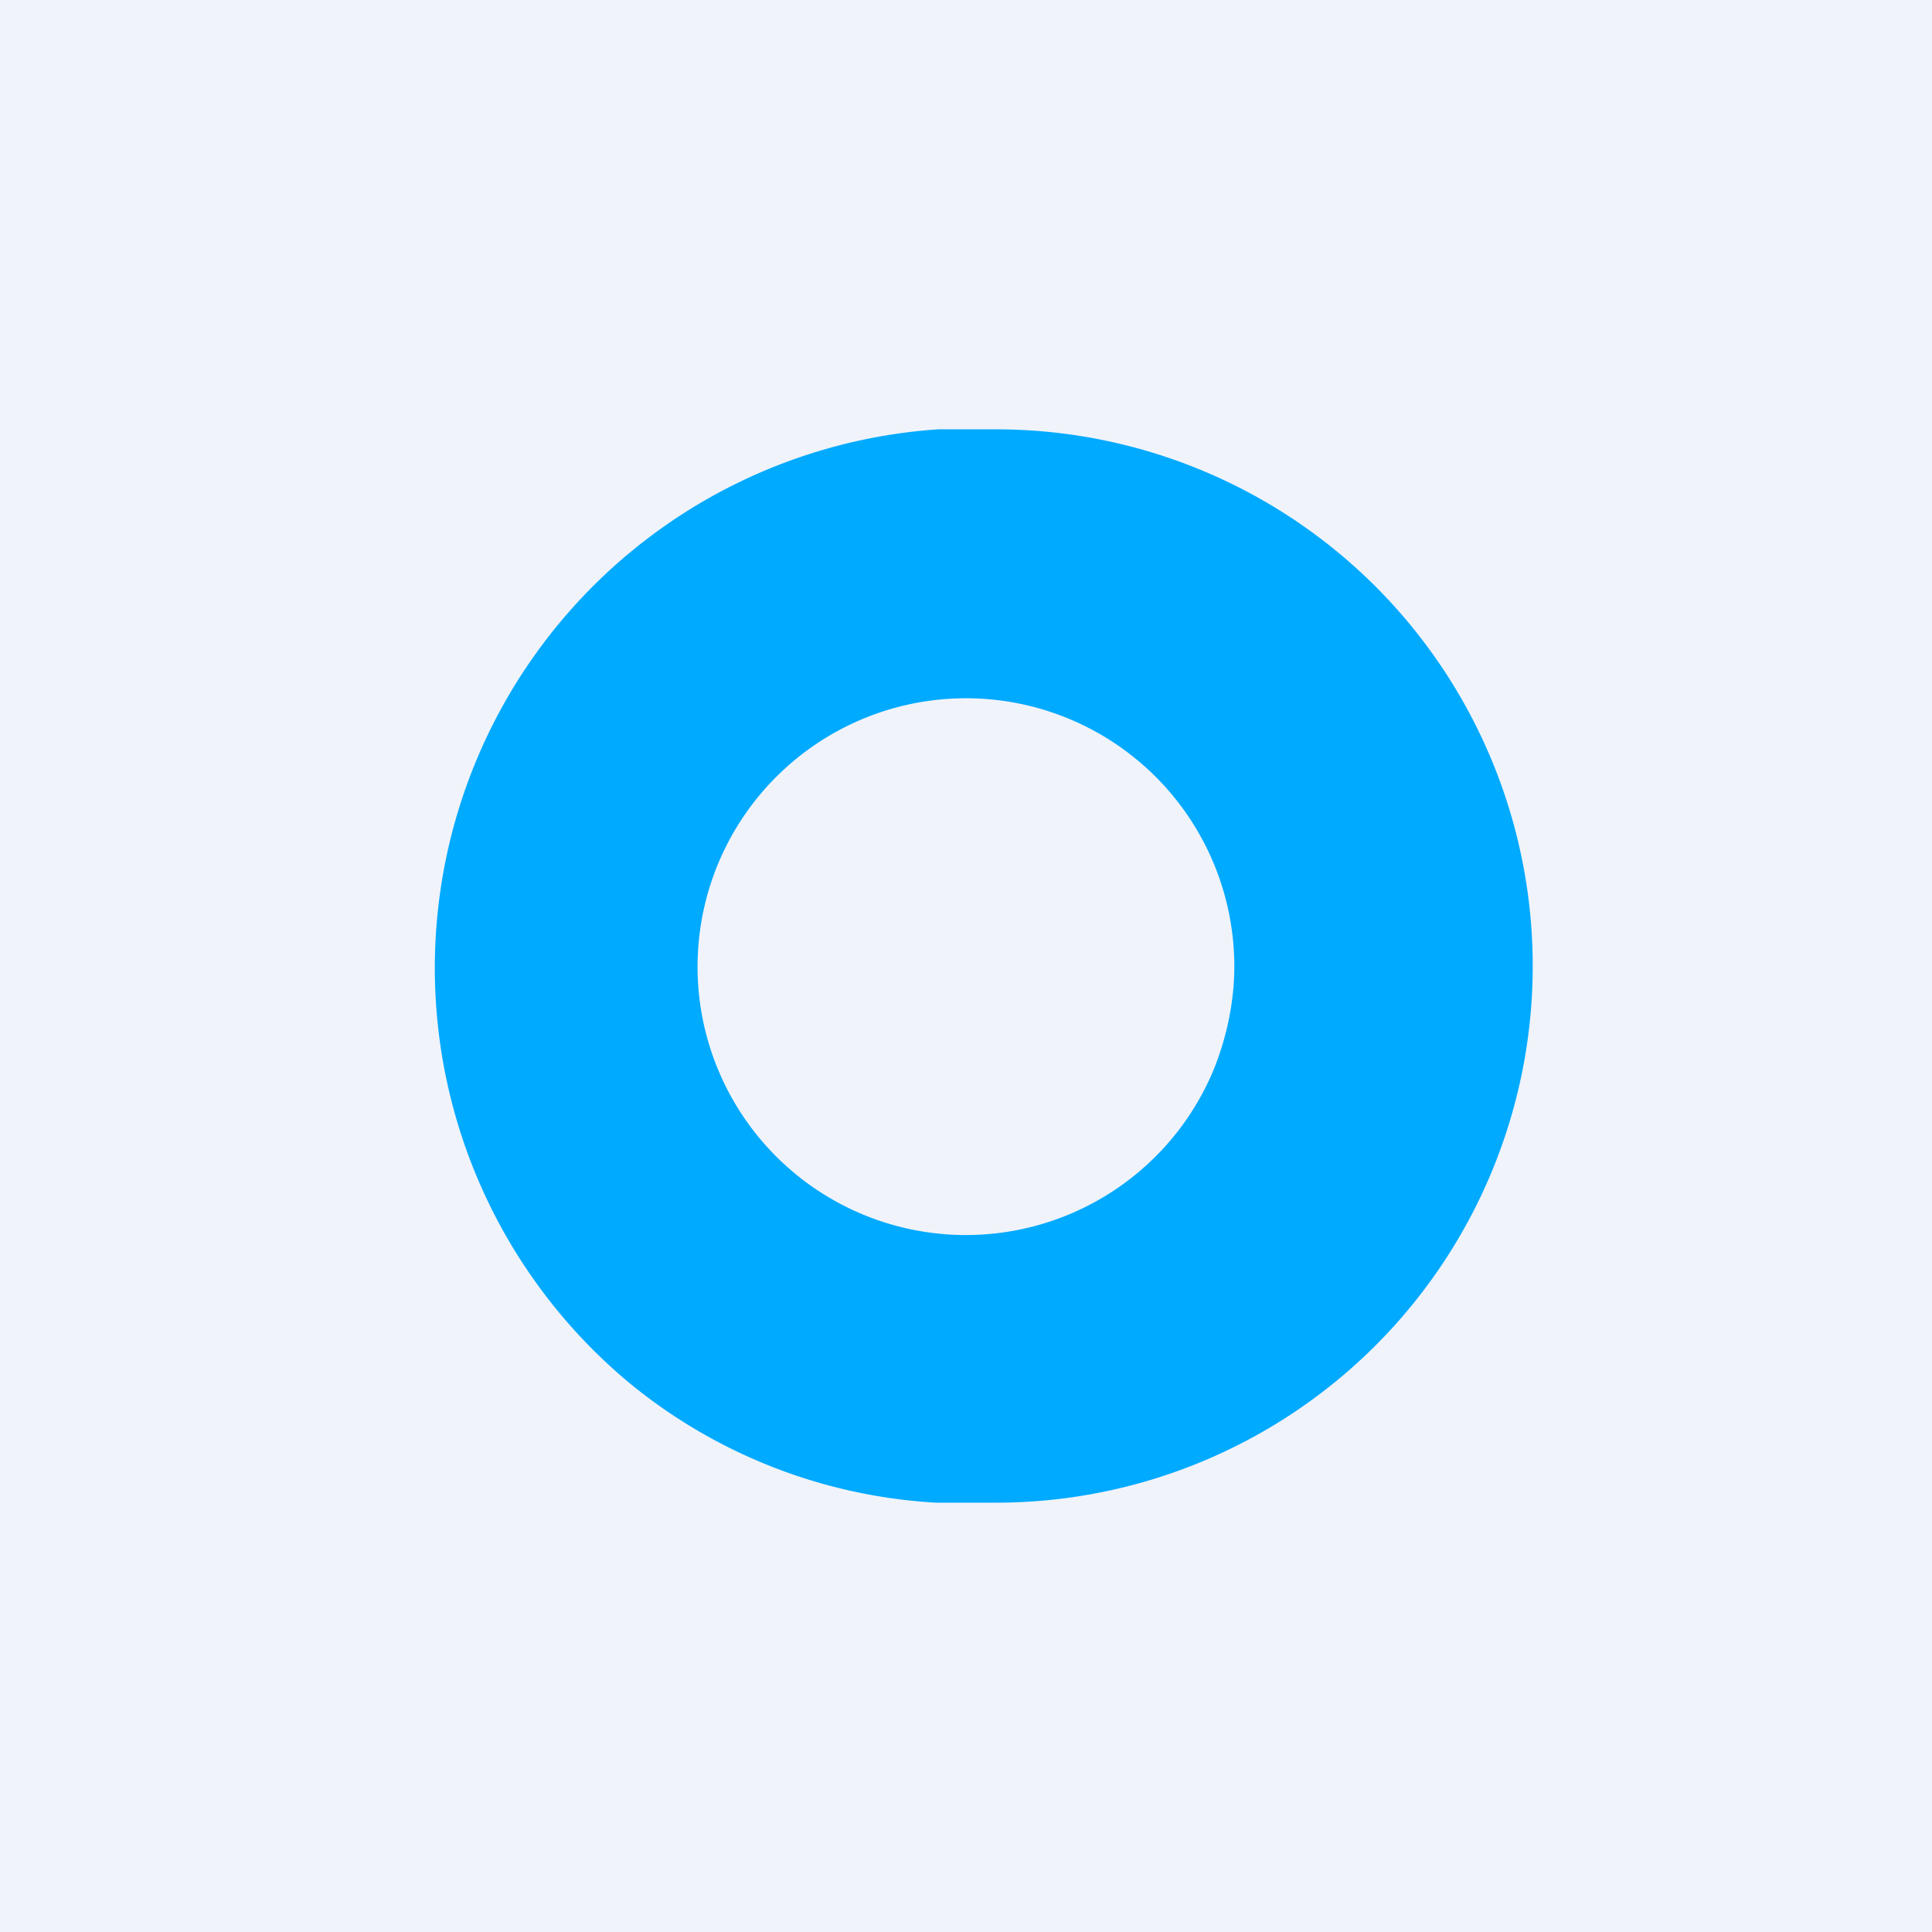 <!-- by TradingView --><svg width="18" height="18" viewBox="0 0 18 18" xmlns="http://www.w3.org/2000/svg"><path fill="#F0F3FA" d="M0 0h18v18H0z"/><path d="M9.28 4a5 5 0 0 1 0 10h-.56a4.94 4.94 0 0 1-2.85-1.11A5.03 5.03 0 0 1 8.74 4h.54Zm2.22 5a2.5 2.5 0 0 0-4.26-1.77 2.5 2.5 0 1 0 4.07 2.73c.12-.3.19-.63.19-.96Z" fill="#0AF"/></svg>